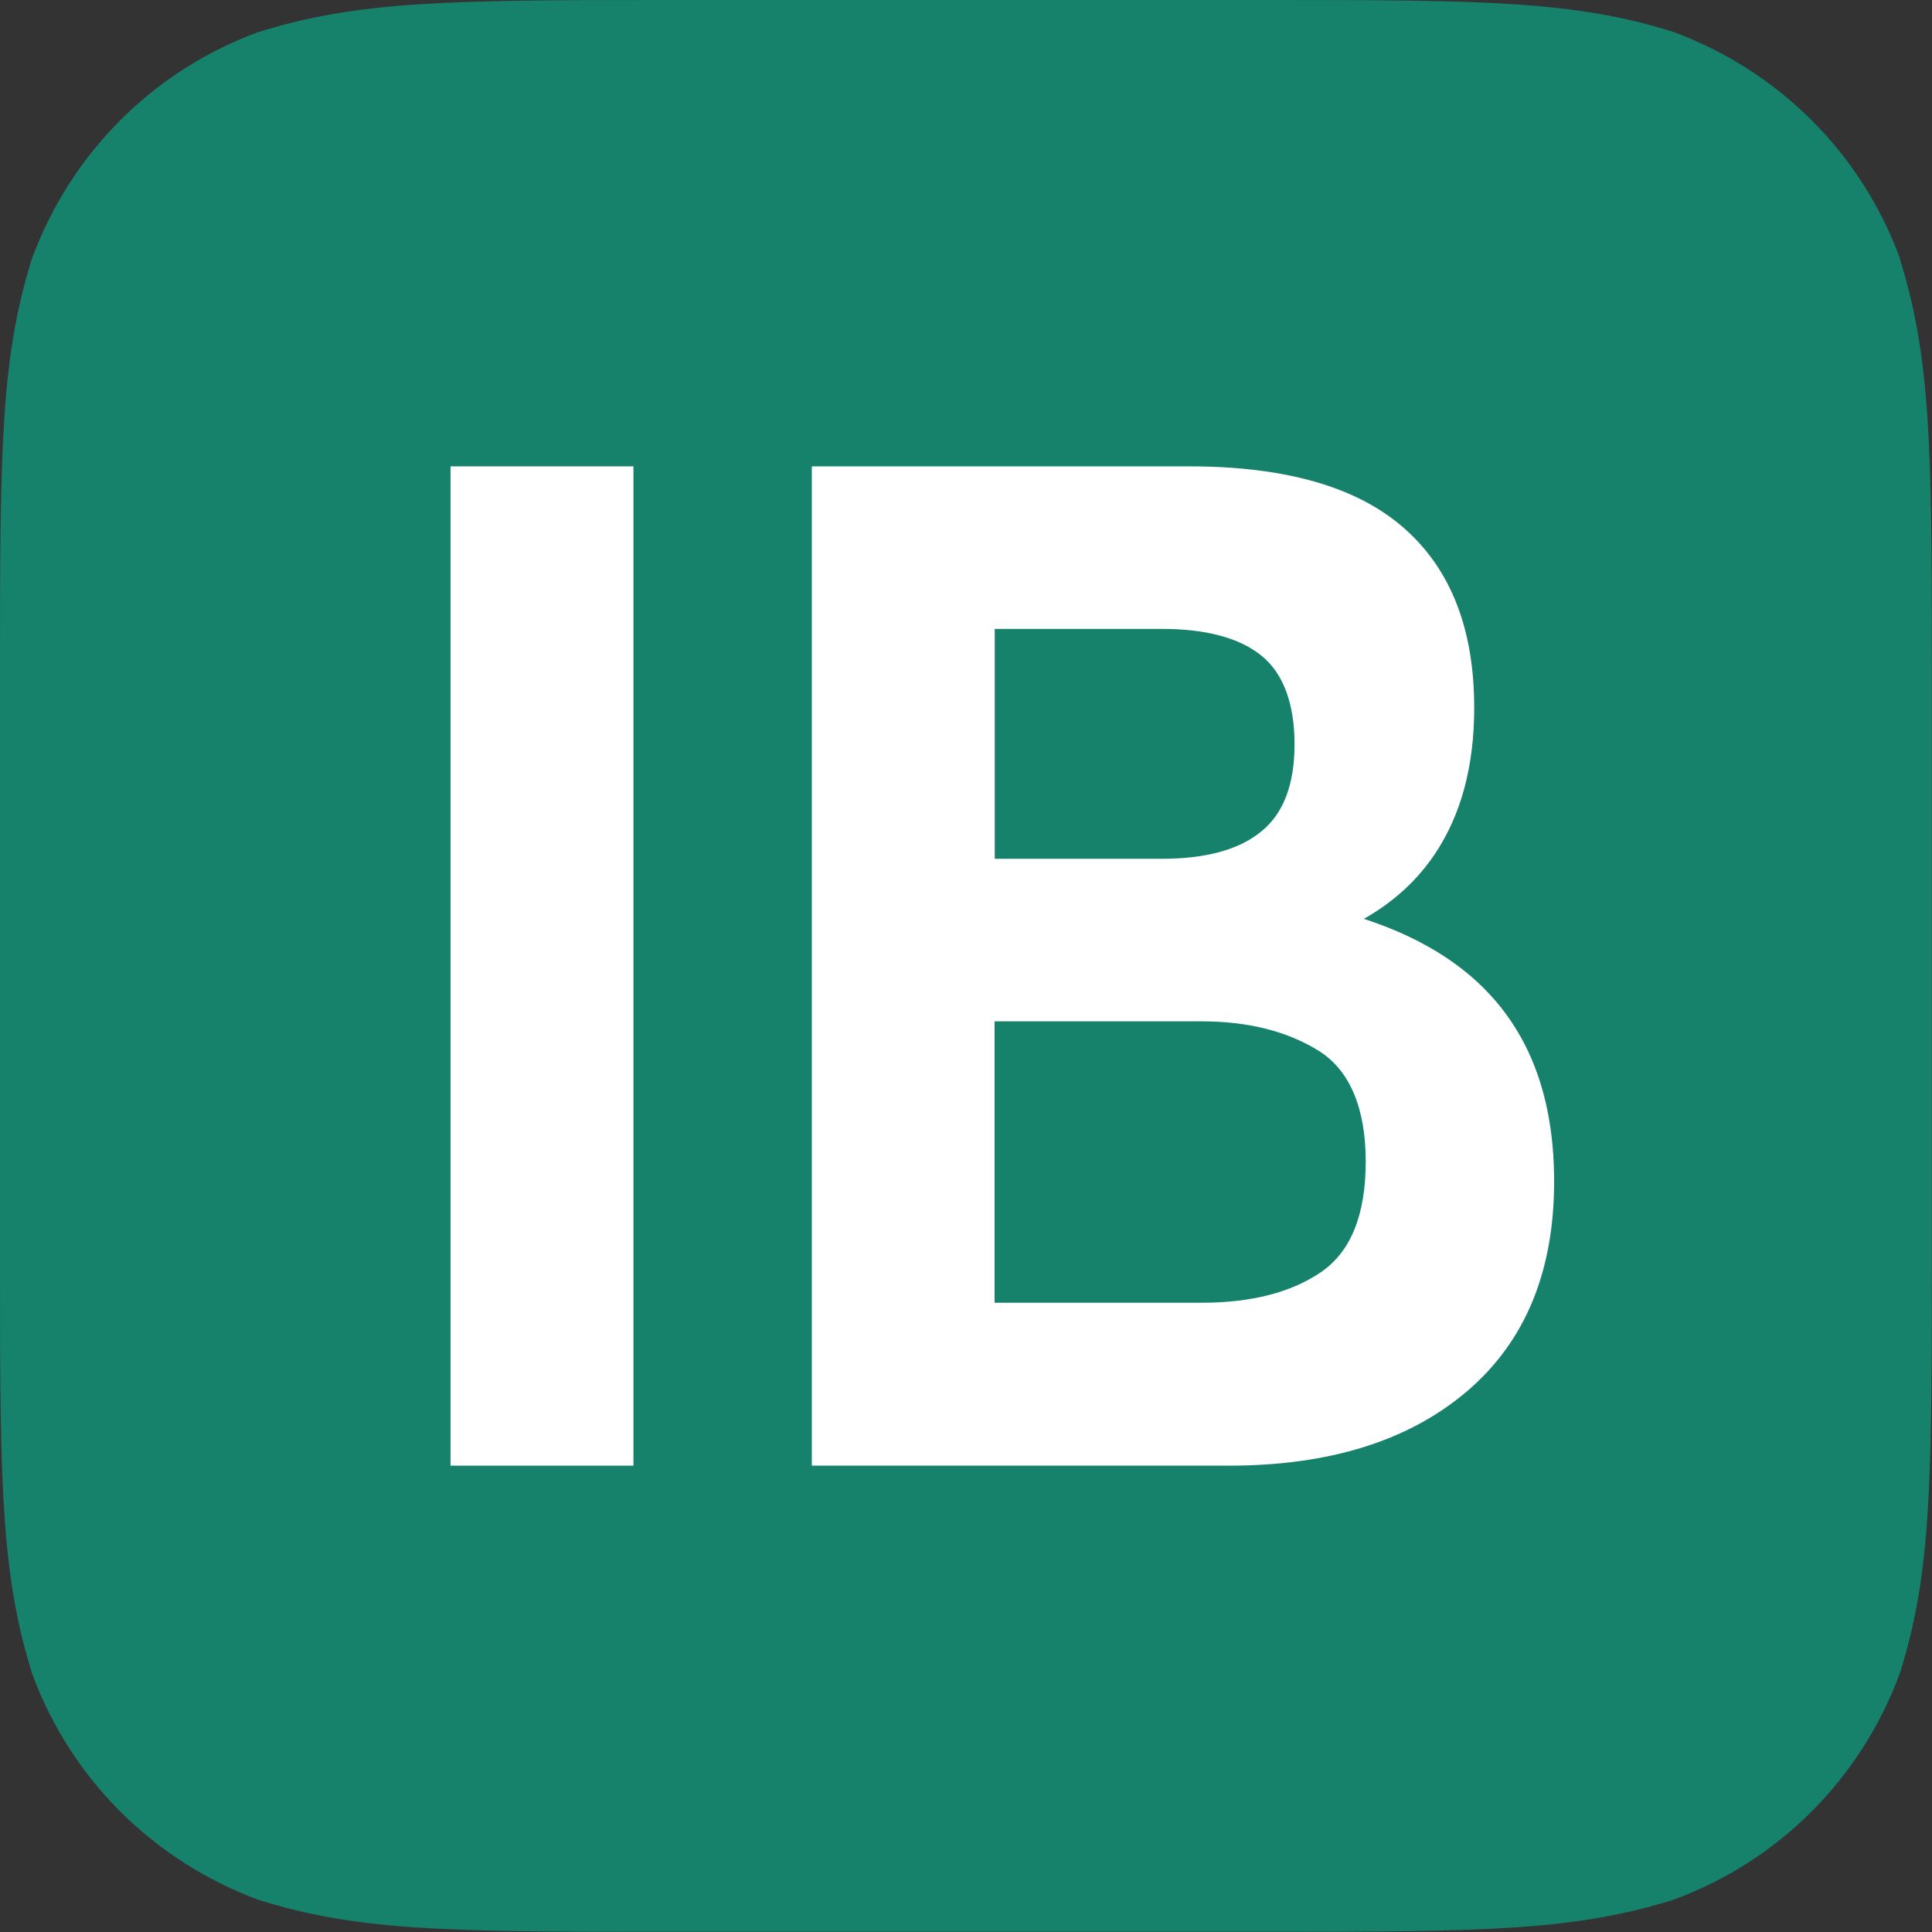 <?xml version="1.0" encoding="UTF-8"?>
<svg id="Layer_2" data-name="Layer 2" xmlns="http://www.w3.org/2000/svg" viewBox="0 0 106.14 106.14">
  <rect x="0" y="0" width="106.14" height="106.14" fill="#333333" stroke="none"/>
  <defs>
    <style>
      .cls-1, .cls-2 {
        fill: #fff;
      }

      .cls-3 {
        fill: #16826b;
      }

      .cls-2 {
        fill-rule: evenodd;
      }
    </style>
  </defs>
  <g id="Layer_1-2" data-name="Layer 1">
    <g>
      <path class="cls-3" d="M104.37,14.17c-2.12-5.76-6.65-10.28-12.45-12.42-5.38-1.69-10.31-1.75-21.94-1.75H36.16C24.53,0,19.6,.07,14.17,1.77,8.41,3.89,3.89,8.41,1.75,14.22,.07,19.6,0,24.53,0,36.16v33.82c0,11.62,.07,16.56,1.77,21.98,2.12,5.76,6.65,10.28,12.45,12.42,5.38,1.69,10.31,1.75,21.94,1.75h33.82c11.63,0,16.56-.07,21.98-1.77,5.76-2.12,10.28-6.64,12.42-12.45,1.69-5.38,1.75-10.31,1.75-21.94V36.16c0-11.63-.07-16.56-1.77-21.98Z"/>
      <g>
        <polygon class="cls-2" points="34.8 25.62 24.75 25.62 24.75 80.52 34.8 80.52 34.8 25.62 34.8 25.62"/>
        <path class="cls-1" d="M54.65,71.57h11.36c2.75,0,4.93-.57,6.56-1.68,1.65-1.13,2.46-3.16,2.46-6.08s-.87-5.01-2.58-6.08c-1.74-1.08-3.88-1.62-6.45-1.62h-11.36v15.46h0Zm0-24.39h9.17c2.43,0,4.26-.5,5.47-1.5,1.22-.98,1.83-2.59,1.83-4.79s-.6-3.89-1.83-4.88c-1.21-.97-3.04-1.46-5.47-1.46h-9.17v12.63h0Zm-10.05,33.33V25.62h20.72c5.3,0,9.25,1.13,11.82,3.4,2.57,2.26,3.85,5.55,3.85,9.86,0,3.21-.72,5.89-2.17,8.05-1.45,2.16-3.63,3.74-6.54,4.72v-1.88c4.39,.95,7.68,2.67,9.85,5.18,2.17,2.51,3.25,5.82,3.25,9.96,0,4.95-1.59,8.79-4.77,11.51-3.21,2.74-7.58,4.1-13.1,4.1h-22.91Z"/>
      </g>
    </g>
  </g>
</svg>